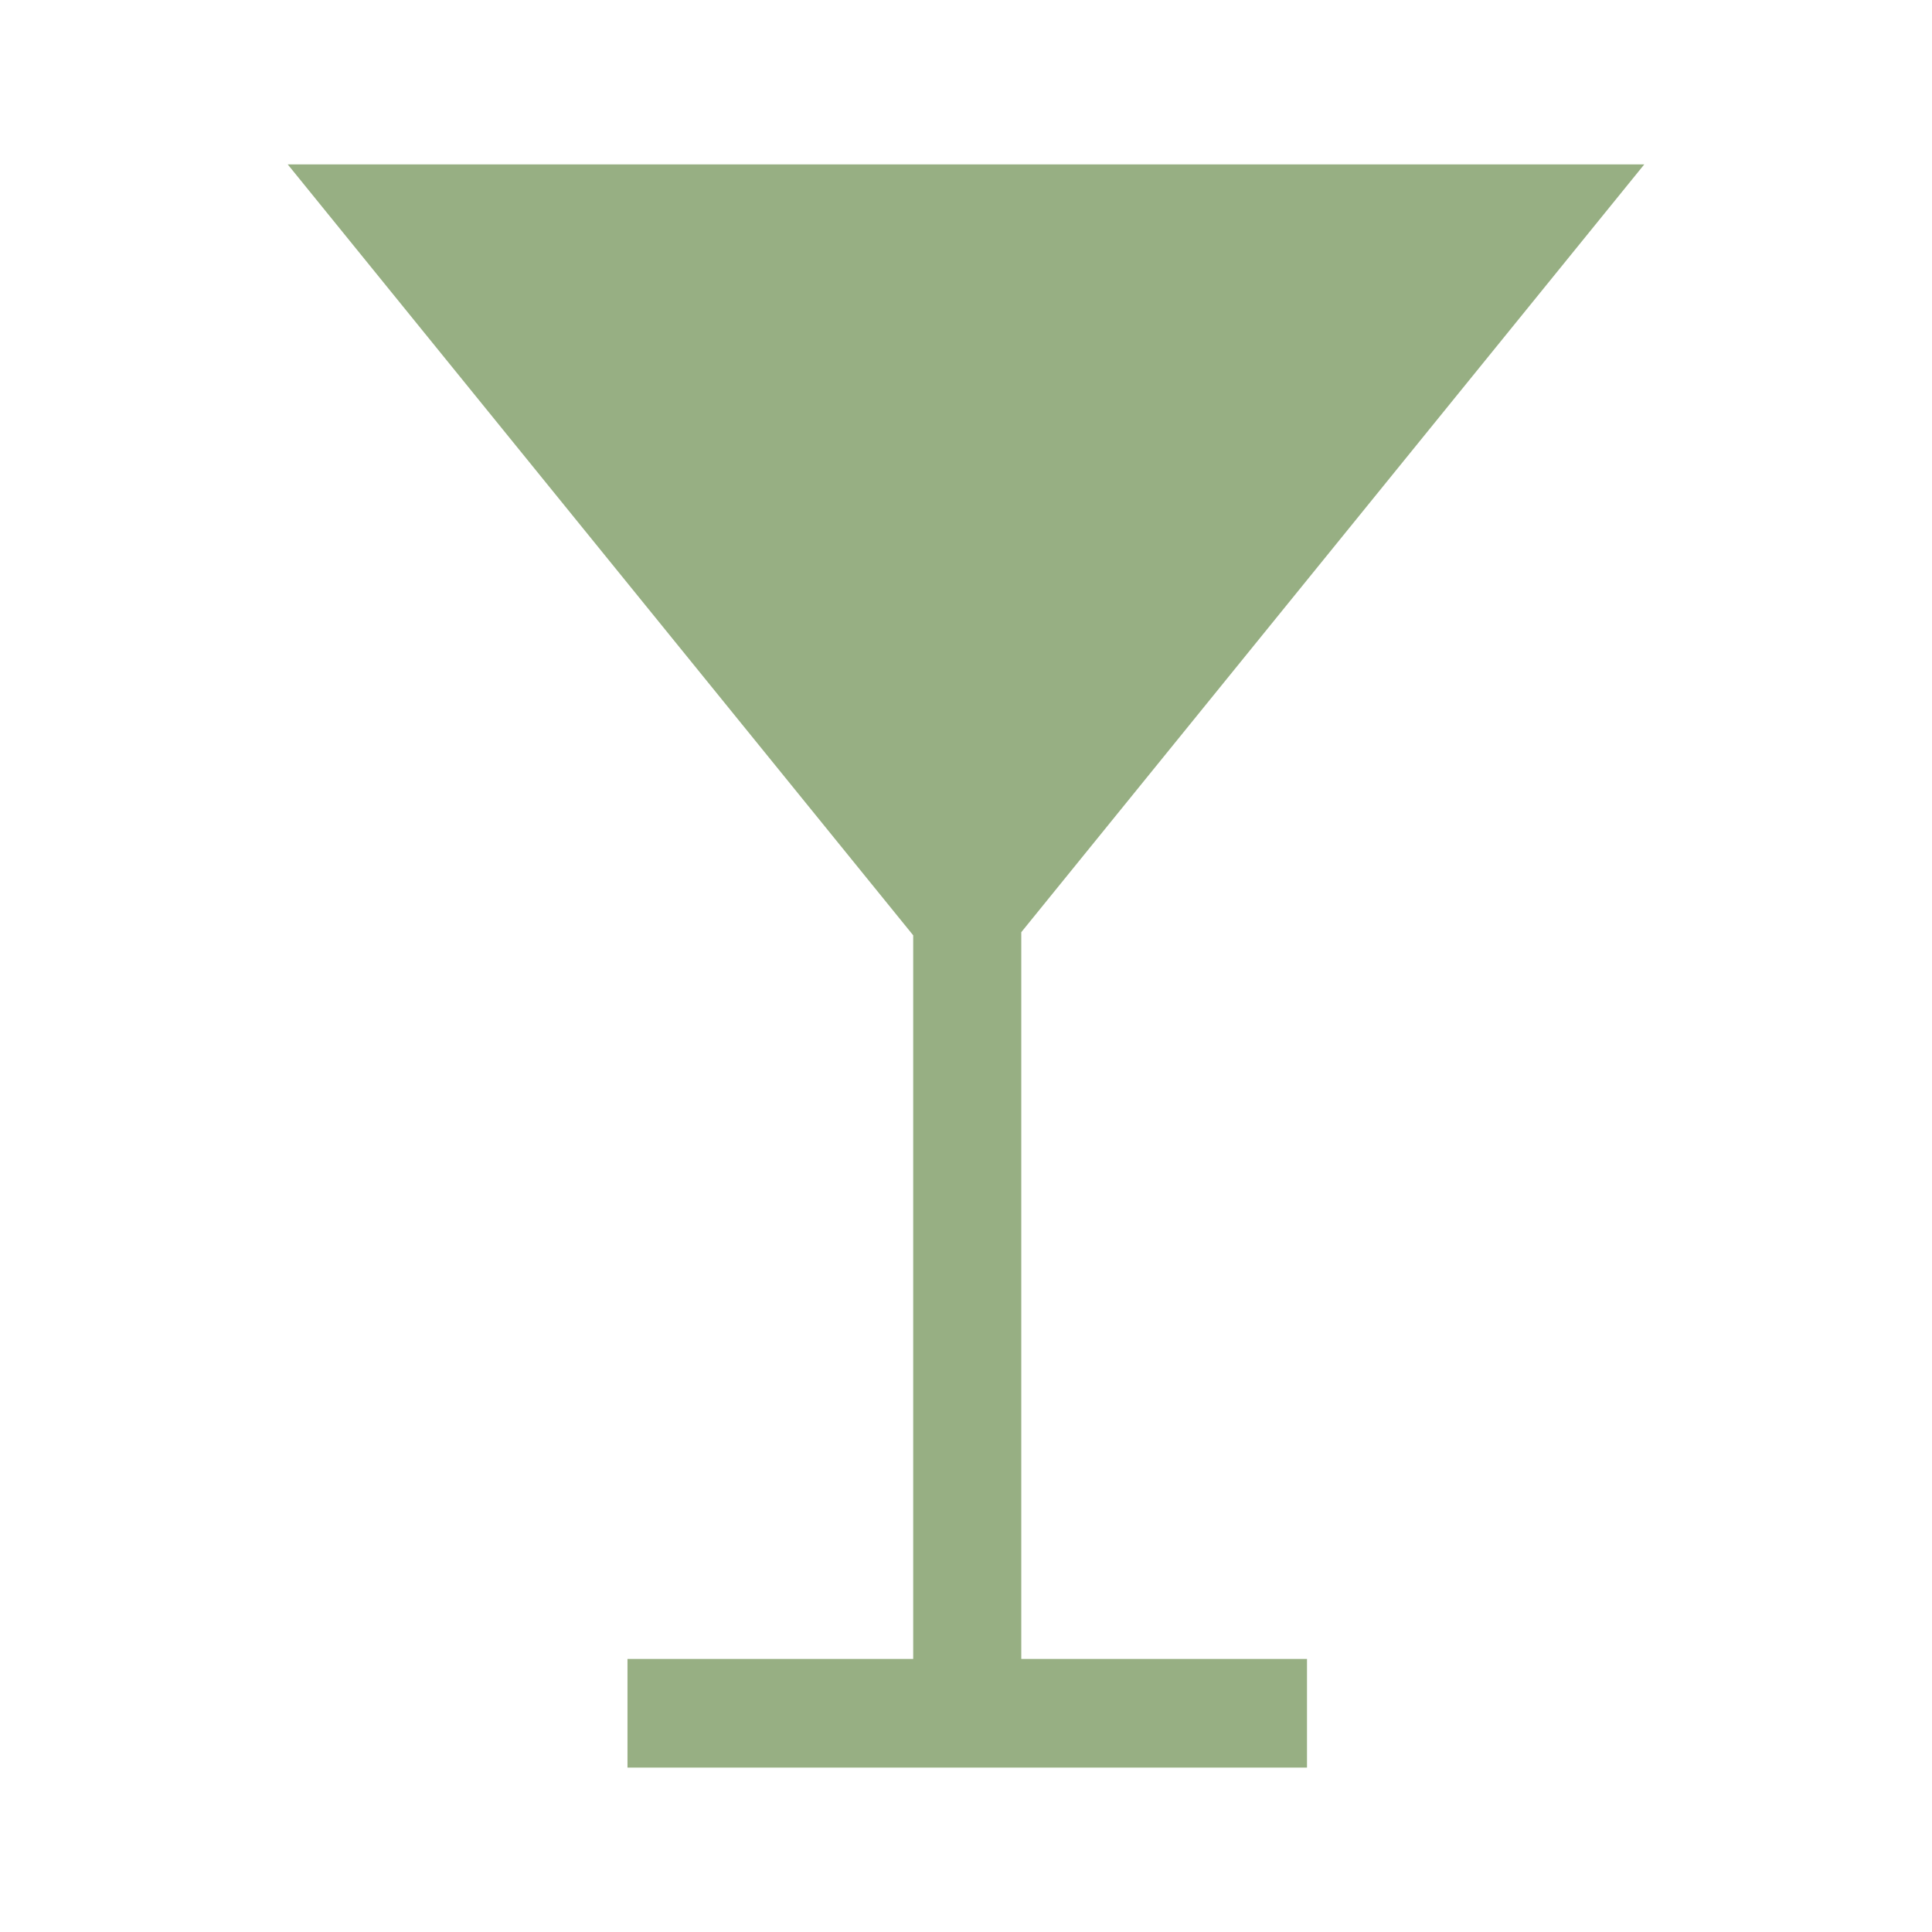 <svg width="94" height="94" viewBox="0 0 94 94" fill="none" xmlns="http://www.w3.org/2000/svg">
<path d="M44.431 45.507V80.714H30.53V86H44.431H49.69H63.591V80.714H49.69V45.355L80 8H14L44.431 45.507Z" fill="#97AF83"/>
</svg>
